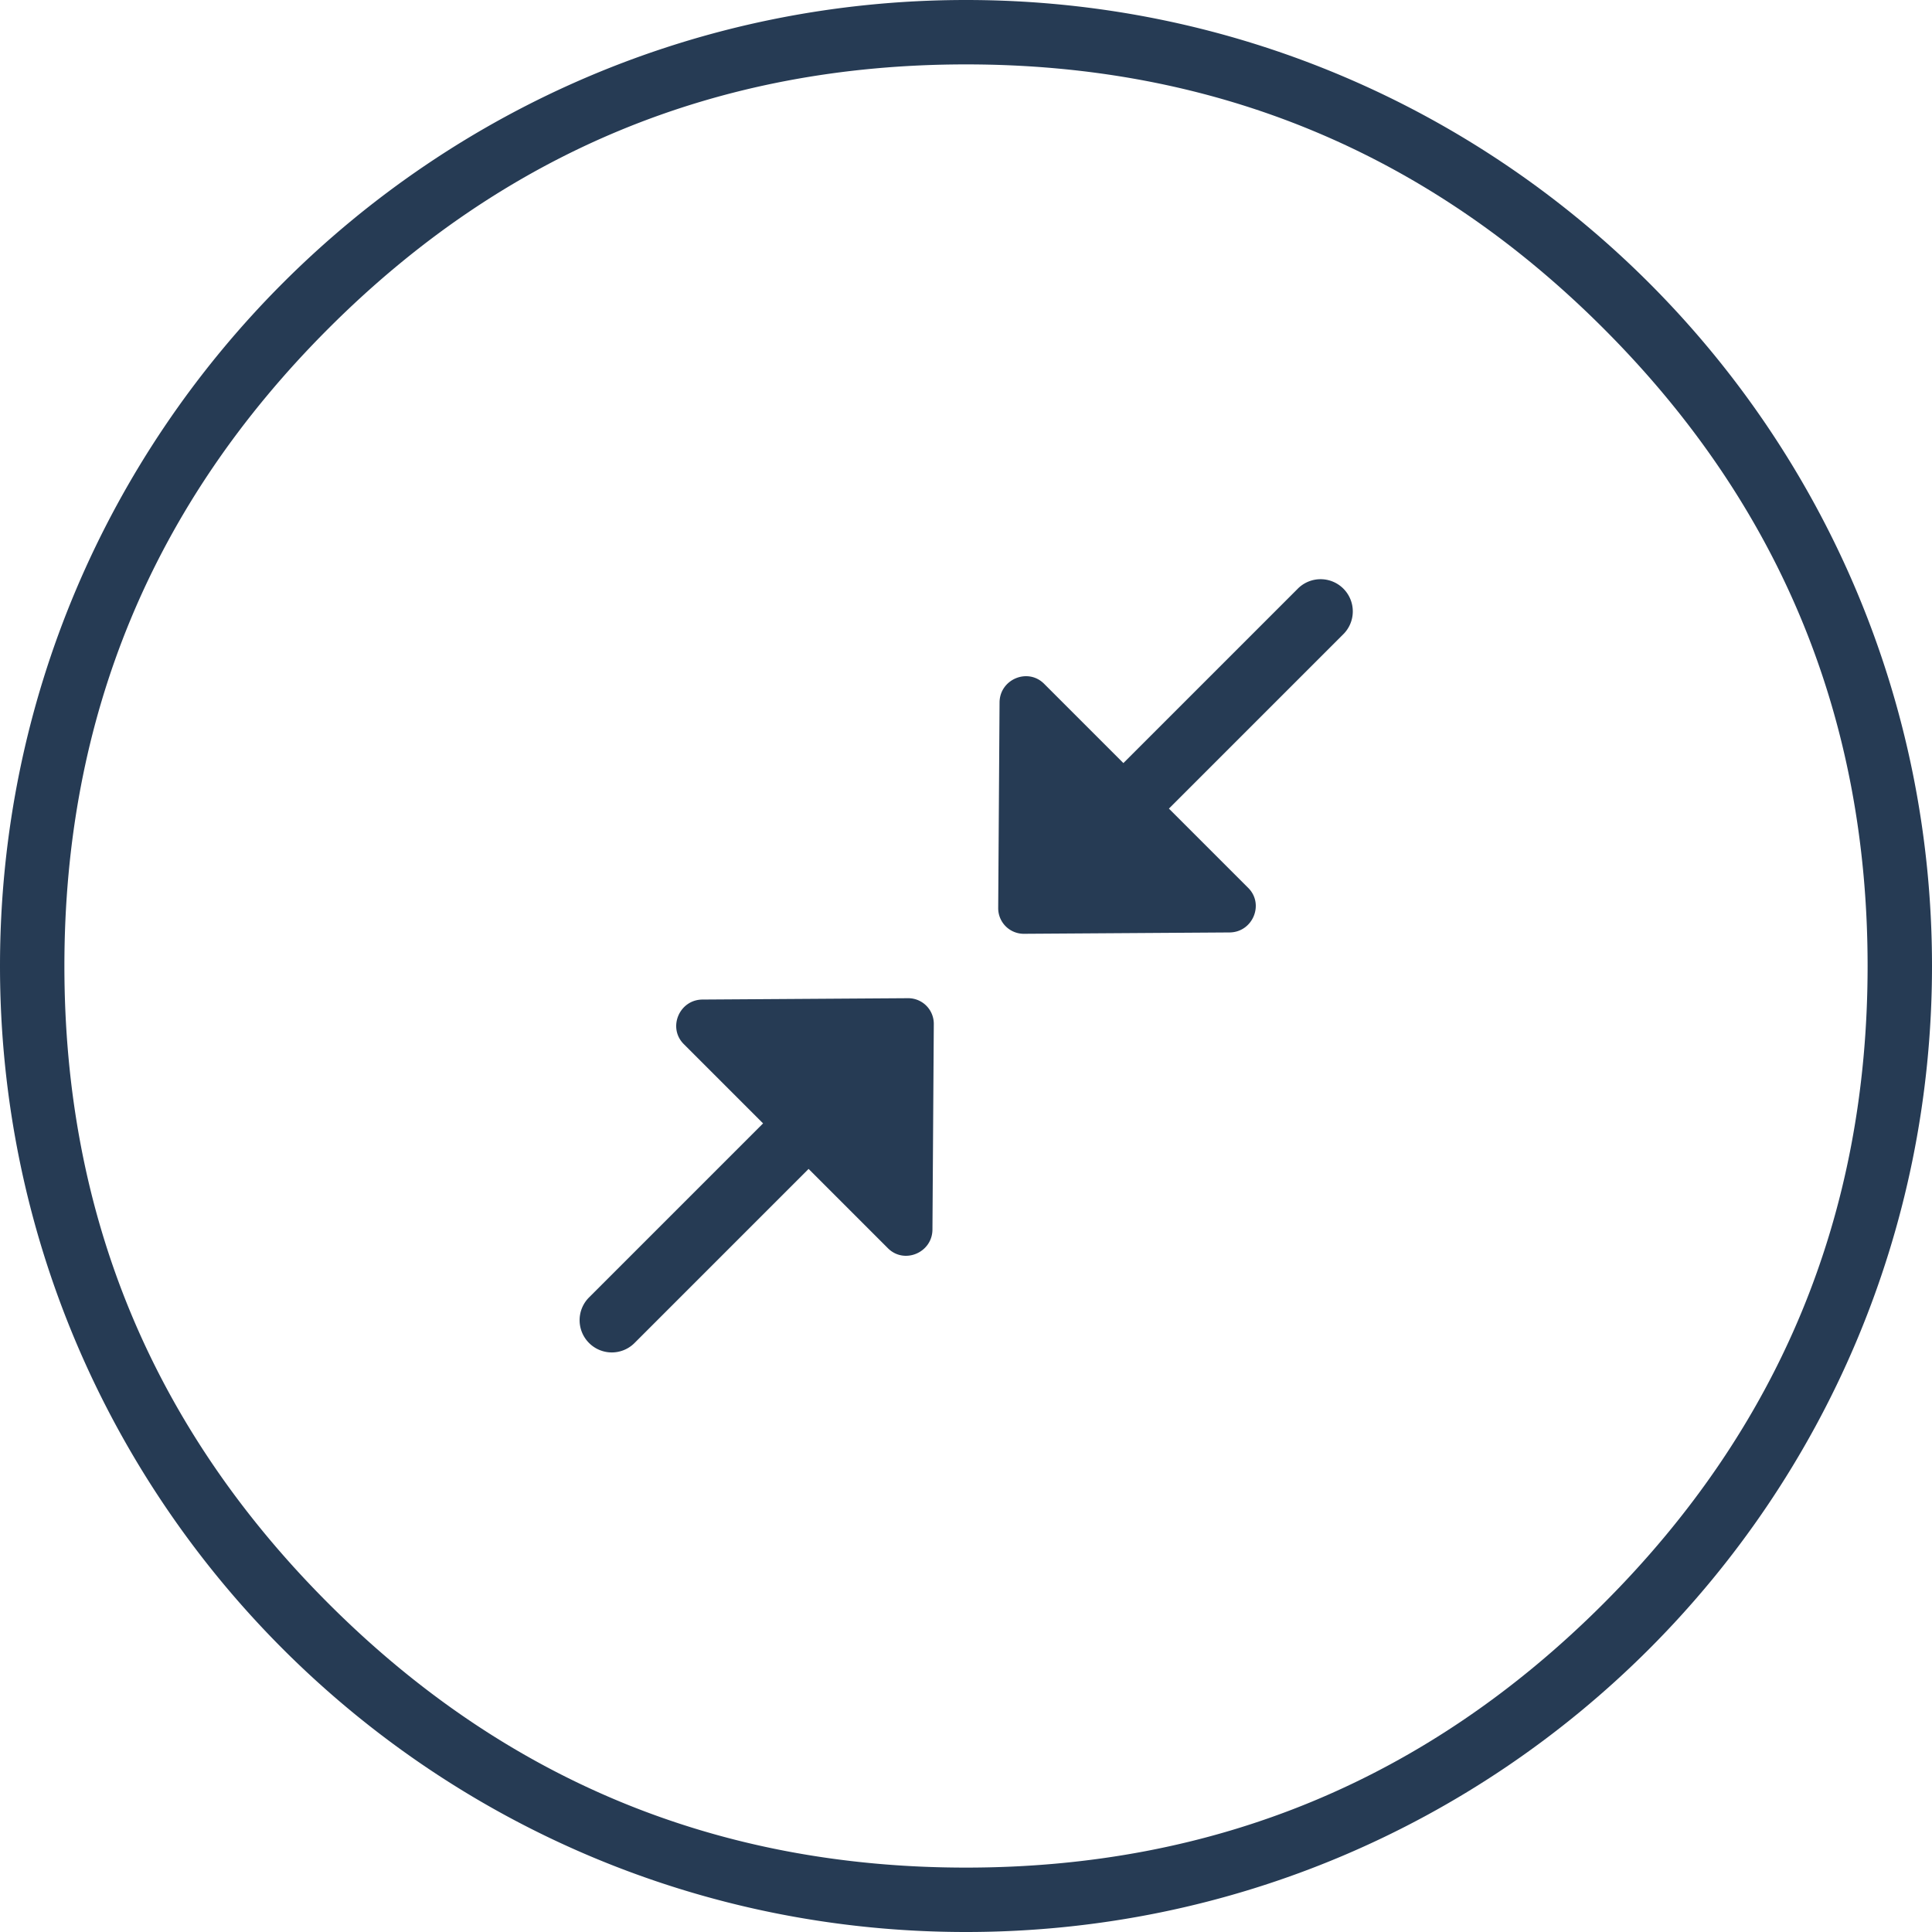 <?xml version="1.0" encoding="UTF-8"?>
<svg xmlns="http://www.w3.org/2000/svg" width="60" height="60" viewBox="0 0 60 60">
  <path fill="none" d="M60 0v60H0V0h60Z"></path>
  <path fill="#263B54" fill-rule="evenodd" d="M30 60c16.569 0 30-13.431 30-30C60 13.431 46.569 0 30 0 13.431 0 0 13.431 0 30c0 16.569 13.431 30 30 30Zm0-2c7.732 0 14.332-2.734 19.799-8.201Q58 41.598 58 30c0-7.732-2.734-14.332-8.201-19.799Q41.598 2 30 2q-11.598 0-19.799 8.201Q2 18.402 2 30q0 11.598 8.201 19.799Q18.402 58 30 58Zm6.302-32.888 5.405-5.405a1 1 0 1 0-1.414-1.414l-5.405 5.405-2.463-2.463c-.506-.506-1.378-.14-1.383.58L31 28.197a.795.795 0 0 0 .803.803l6.382-.042c.719-.005 1.086-.877.58-1.383l-2.463-2.463Zm-14.487 5.93L28.197 31a.795.795 0 0 1 .803.803l-.042 6.382c-.005.72-.877 1.086-1.383.58l-2.463-2.463-5.405 5.405a.997.997 0 0 1-1.414 0 1 1 0 0 1 0-1.414l5.405-5.405-2.463-2.463c-.506-.506-.14-1.378.58-1.383Z"></path>
</svg>
